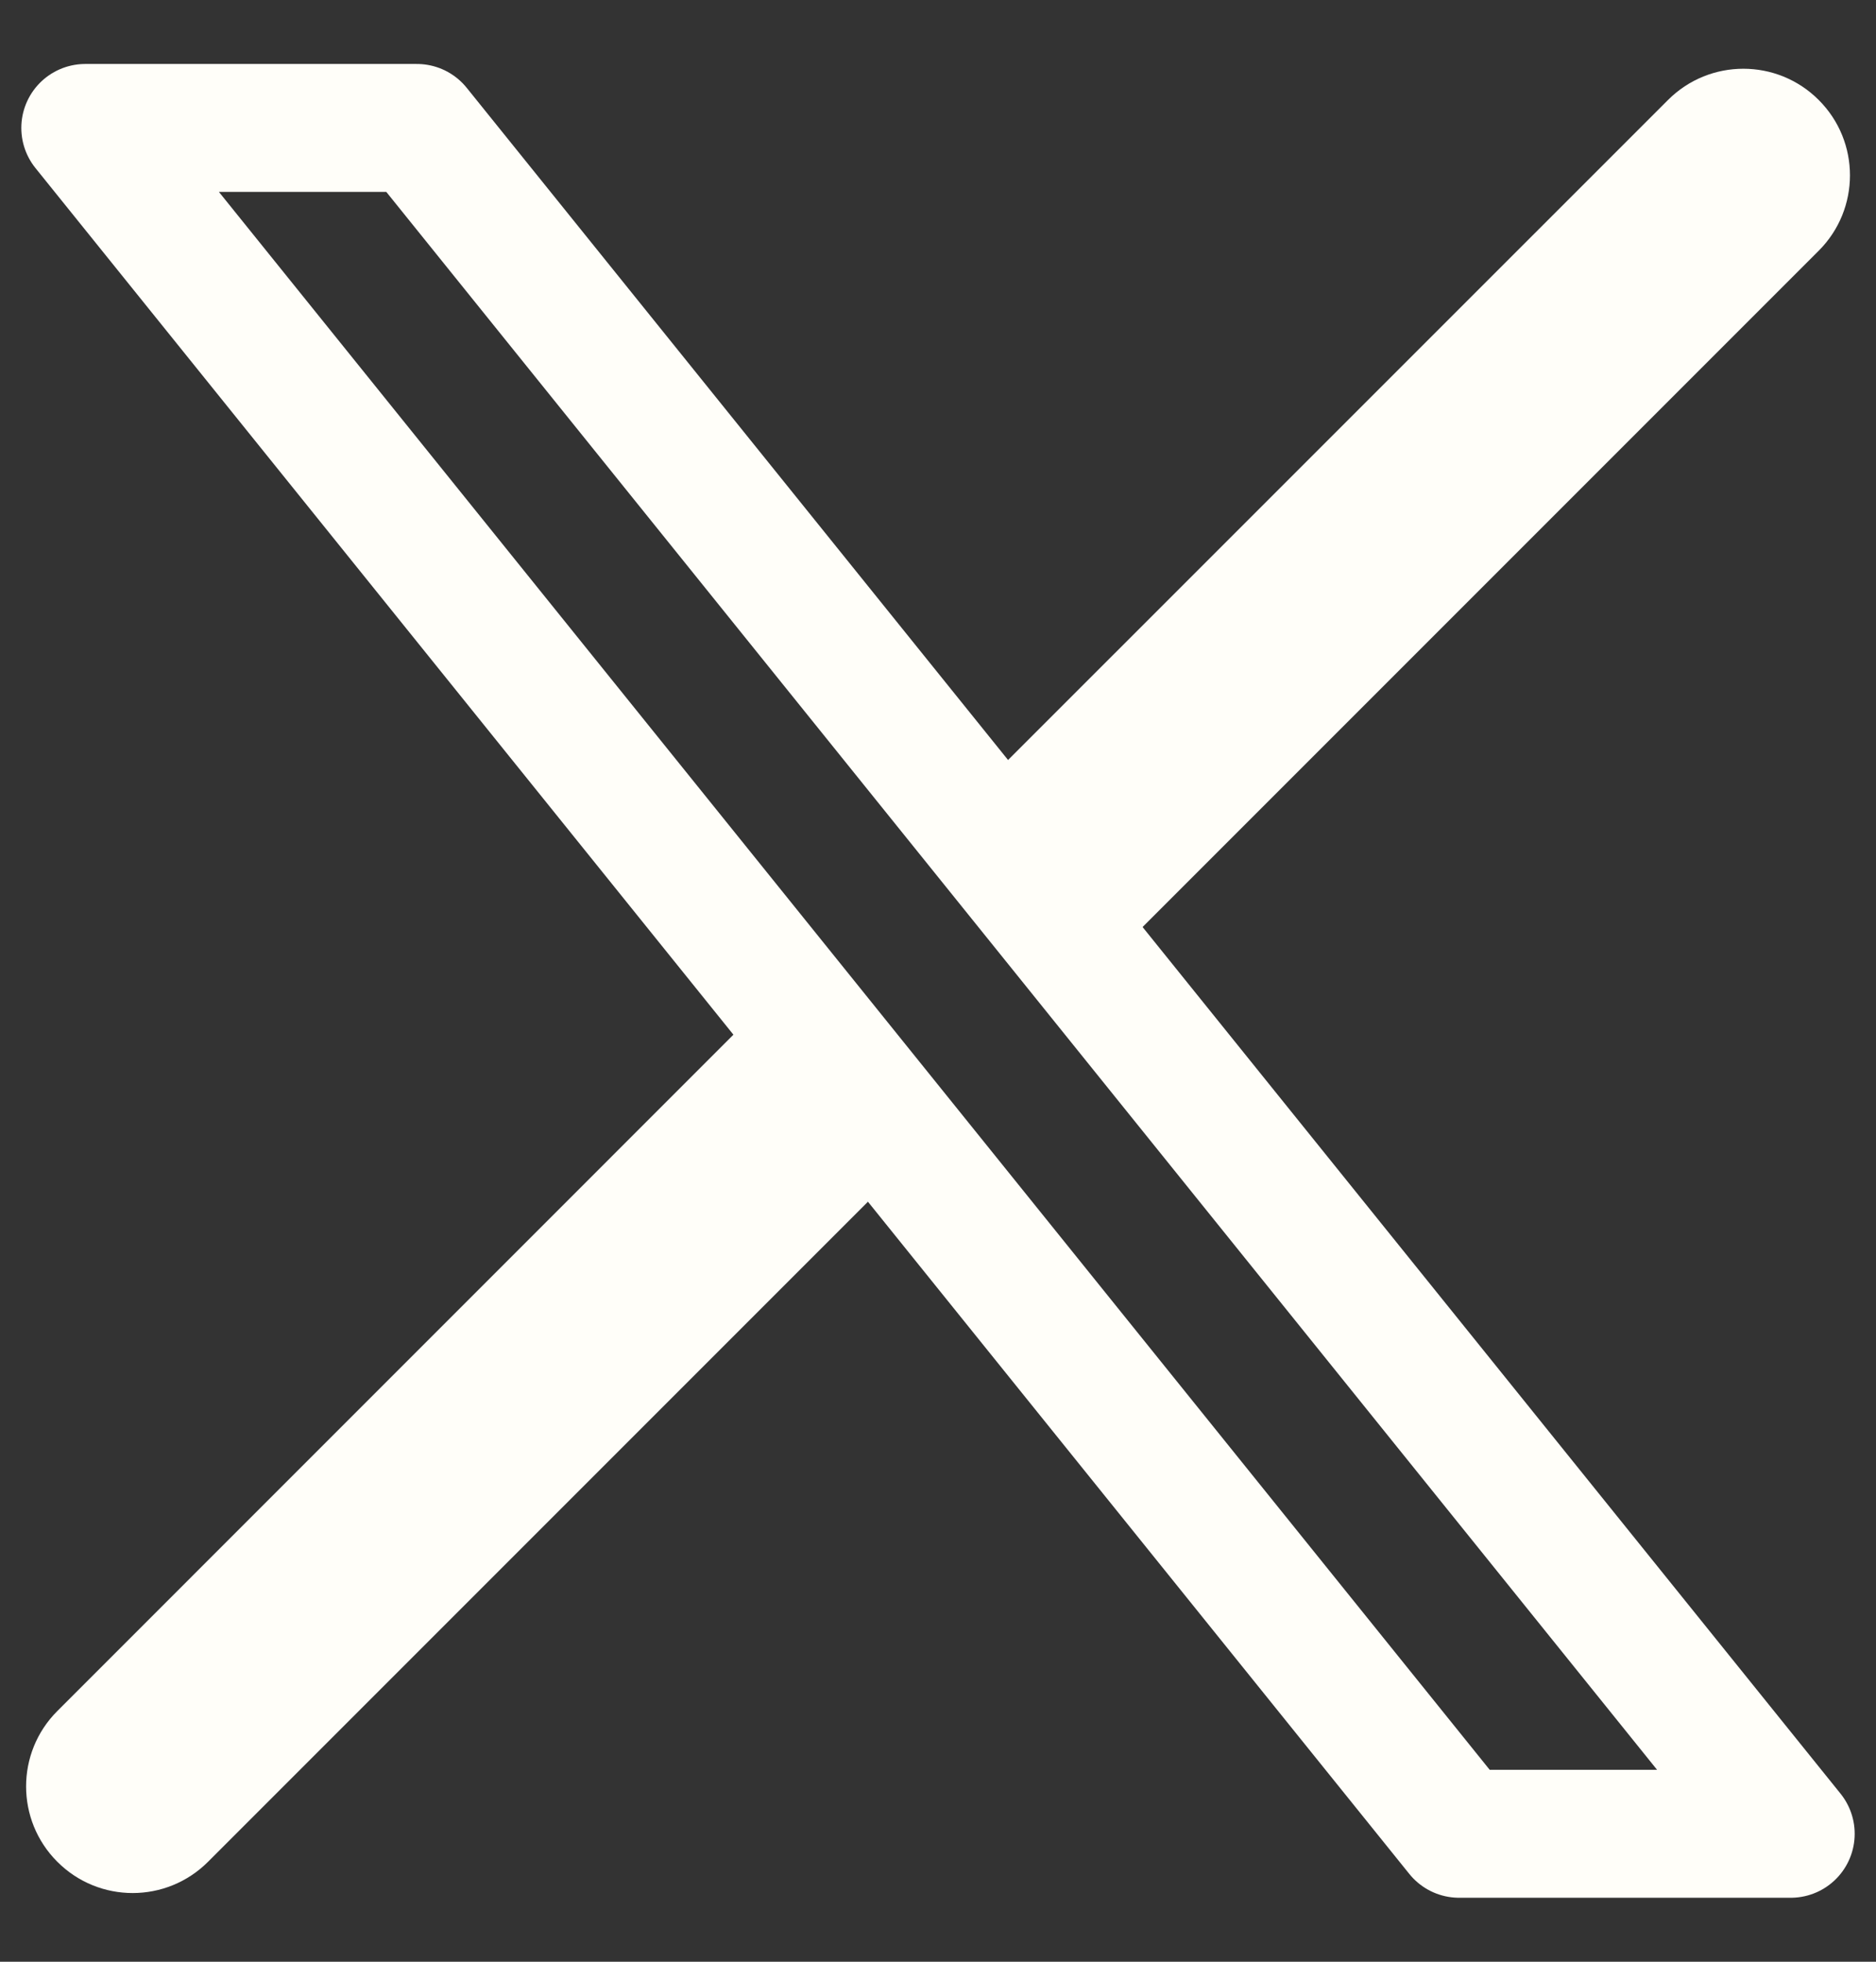 <svg width="22" height="23" viewBox="0 0 22 23" fill="none" xmlns="http://www.w3.org/2000/svg">
<rect x="0" y="0" width="22" height="23" fill="#333333" stroke="none"/>
<path d="M4.889 1.5H1L17.111 21.5H21L4.889 1.5Z" stroke="#FFFEF9" stroke-width="1.5" stroke-linecap="round" stroke-linejoin="round"/>
<path d="M0.672 20.061C0.184 20.549 0.184 21.34 0.672 21.828C1.16 22.317 1.951 22.317 2.44 21.828L0.672 20.061ZM21.328 2.94C21.817 2.451 21.817 1.66 21.328 1.172C20.84 0.684 20.049 0.684 19.561 1.172L21.328 2.94ZM2.44 21.828L10.773 13.495L9.005 11.727L0.672 20.061L2.44 21.828ZM12.995 11.273L21.328 2.94L19.561 1.172L11.227 9.505L12.995 11.273Z" fill="#FFFEF9"/>
</svg>
